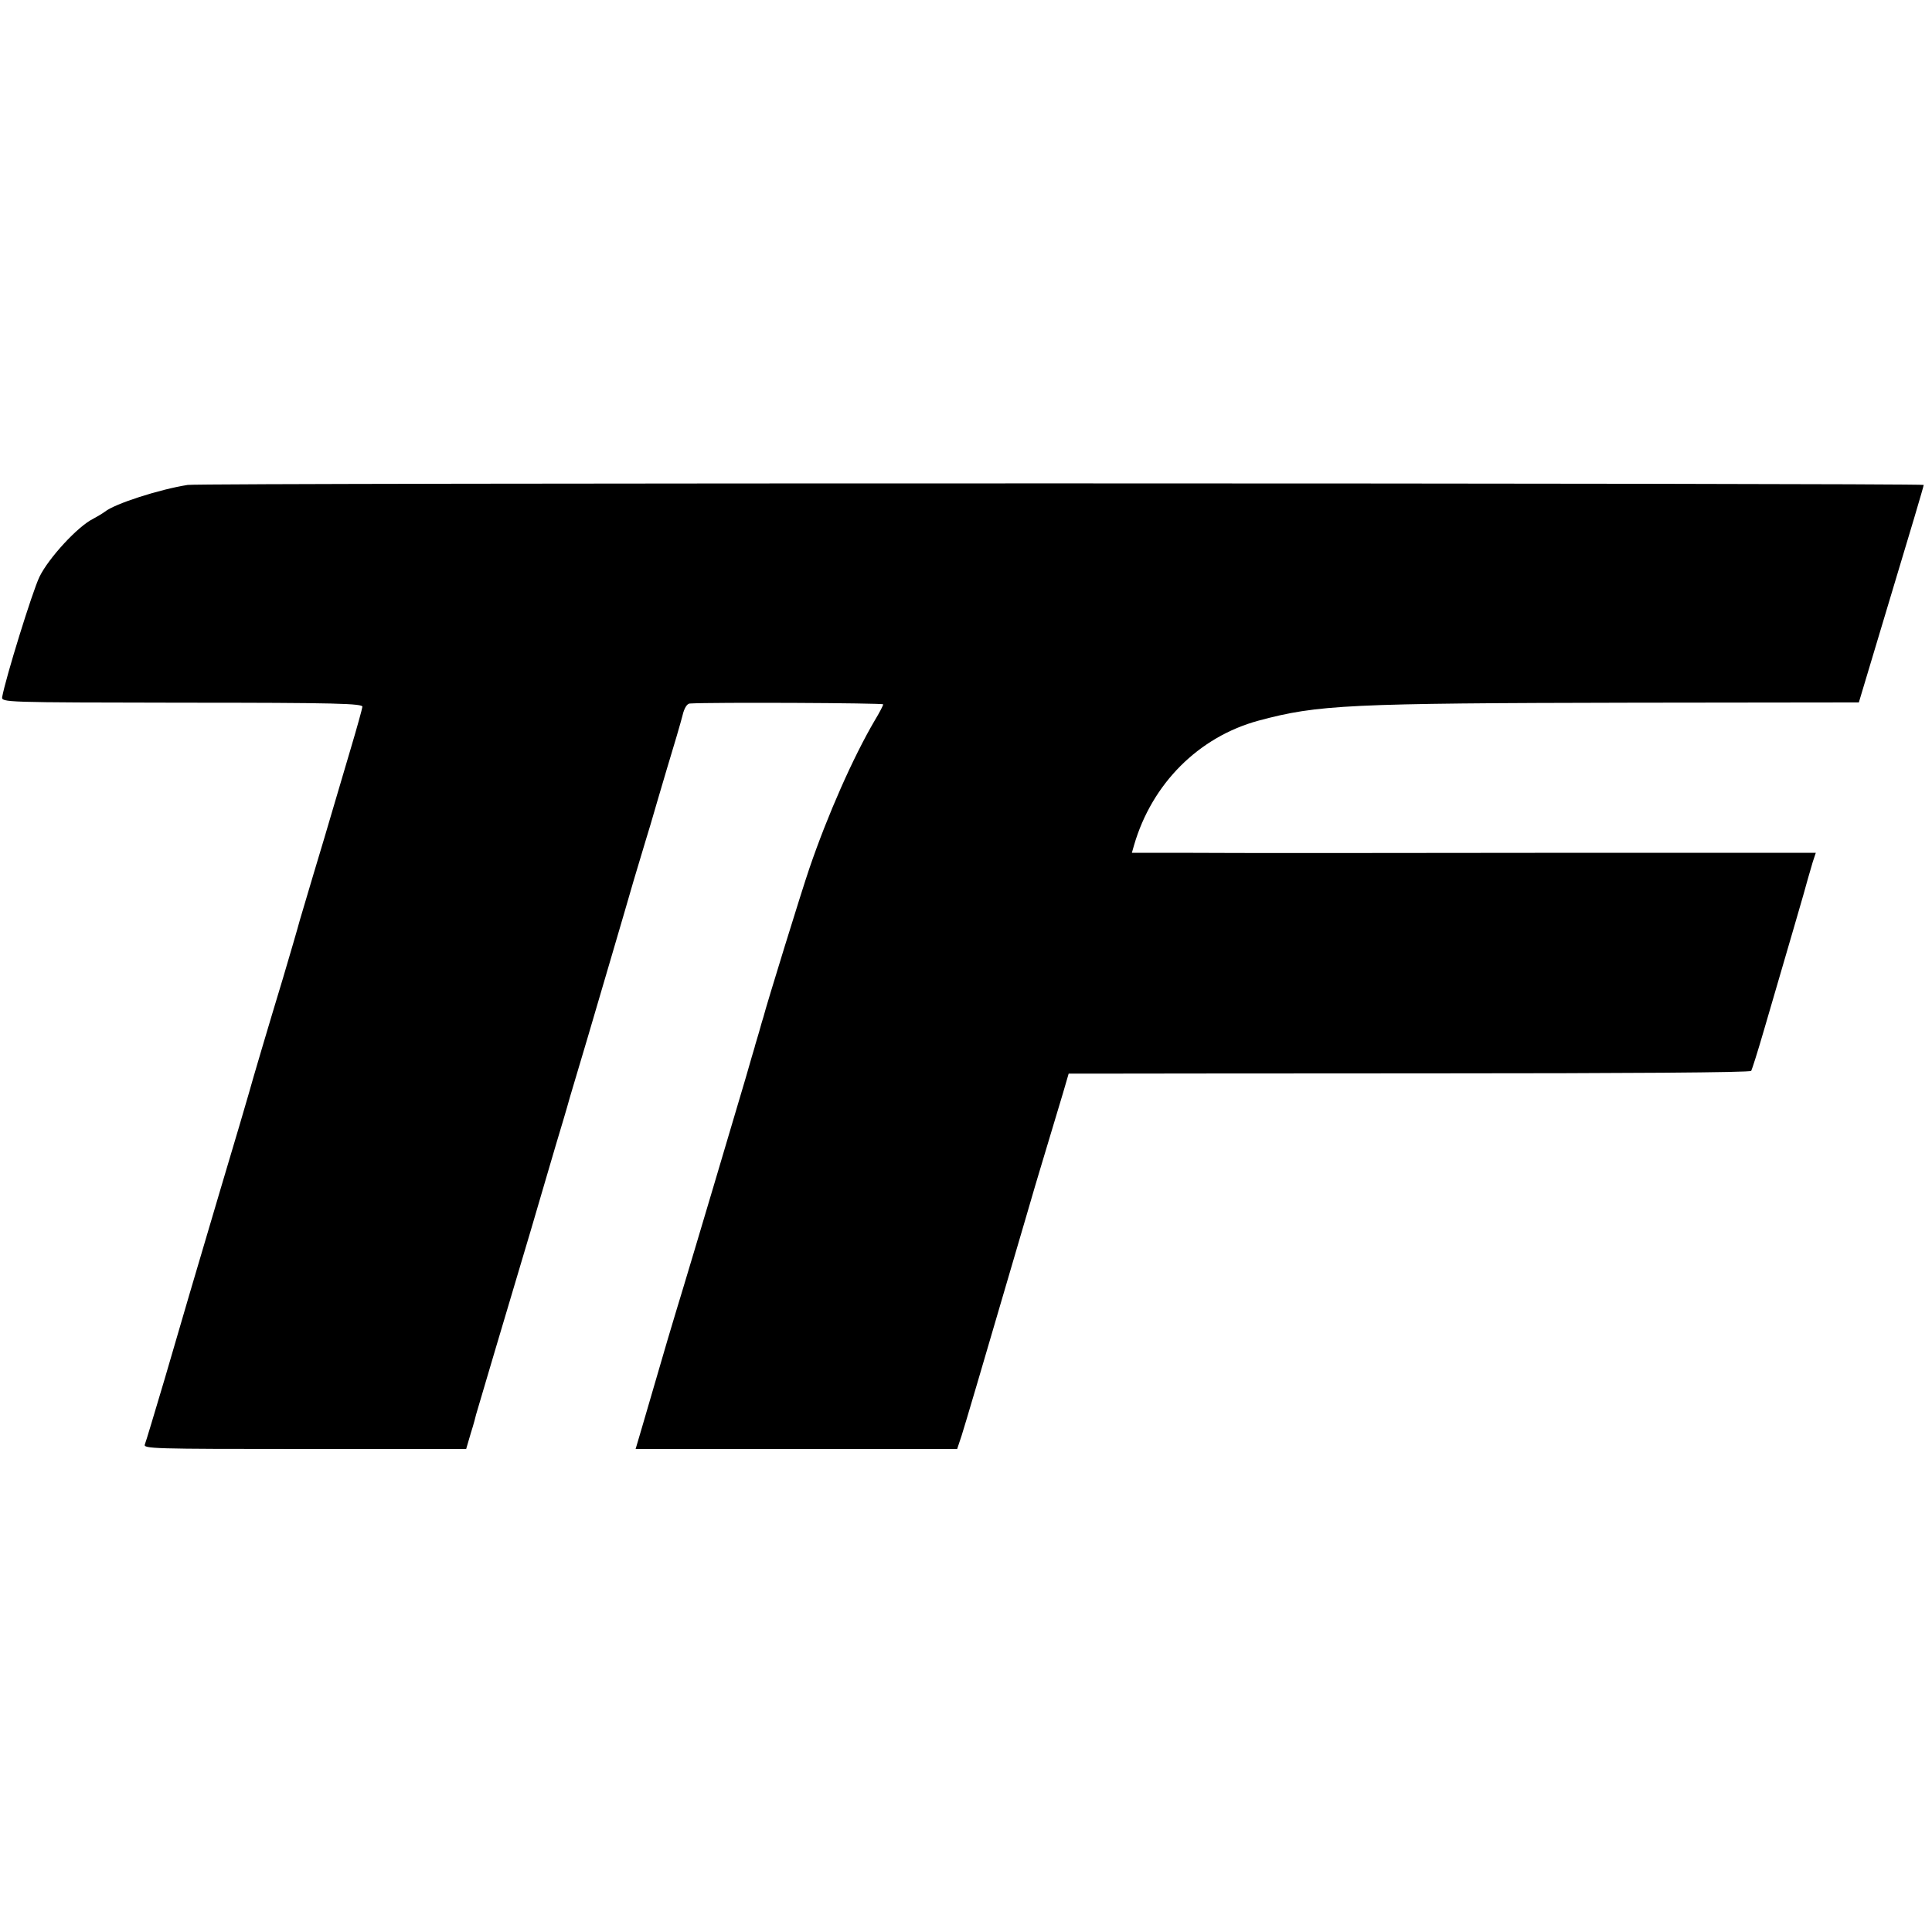 <svg height="700pt" preserveAspectRatio="xMidYMid meet" viewBox="0 0 700 700" width="700pt" xmlns="http://www.w3.org/2000/svg"><path d="m680 5243c-102-16-264-68-300-97-8-6-28-18-43-26-55-27-161-142-194-210-26-54-123-368-135-435-3-20 3-20 652-21 560 0 655-3 653-15-1-8-20-77-43-154s-52-176-65-220-44-150-70-235c-25-85-47-159-49-165-7-27-40-139-61-210-48-158-114-381-123-415-5-19-51-174-102-345-114-385-124-419-203-690-36-121-68-228-72-238-7-16 25-17 578-17h586l17 58c10 31 18 62 19 67 2 6 32 109 68 230s95 319 131 440c35 121 77 261 91 310 15 50 38 126 50 170 13 44 42 141 64 215 46 157 132 448 167 570 14 47 34 114 45 150s22 72 24 80 25 85 50 170c26 85 52 174 58 198 6 26 16 42 26 43 81 5 701 2 701-3 0-4-14-31-31-59-78-133-170-341-236-534-28-81-158-503-167-540-2-5-9-30-16-55s-15-49-16-55c-2-5-16-55-32-110-183-618-227-763-252-845-16-52-45-151-65-220s-47-160-59-202l-23-78h583 582l16 48c13 41 59 196 232 787 24 83 48 164 53 180 11 36 52 173 82 273l21 72h91c51 0 606 1 1234 1 684 0 1145 3 1148 9 3 5 24 71 46 147 86 295 152 519 159 548 5 17 13 45 18 62l11 33h-1017c-559-1-1117-1-1239 0h-222l8 28c65 223 234 392 451 451 216 58 323 63 1355 65l820 1 117 390c65 215 118 393 118 398 0 7-6242 8-6290 0z" transform="matrix(.1 0 0 -.1 0 700)"/></svg>